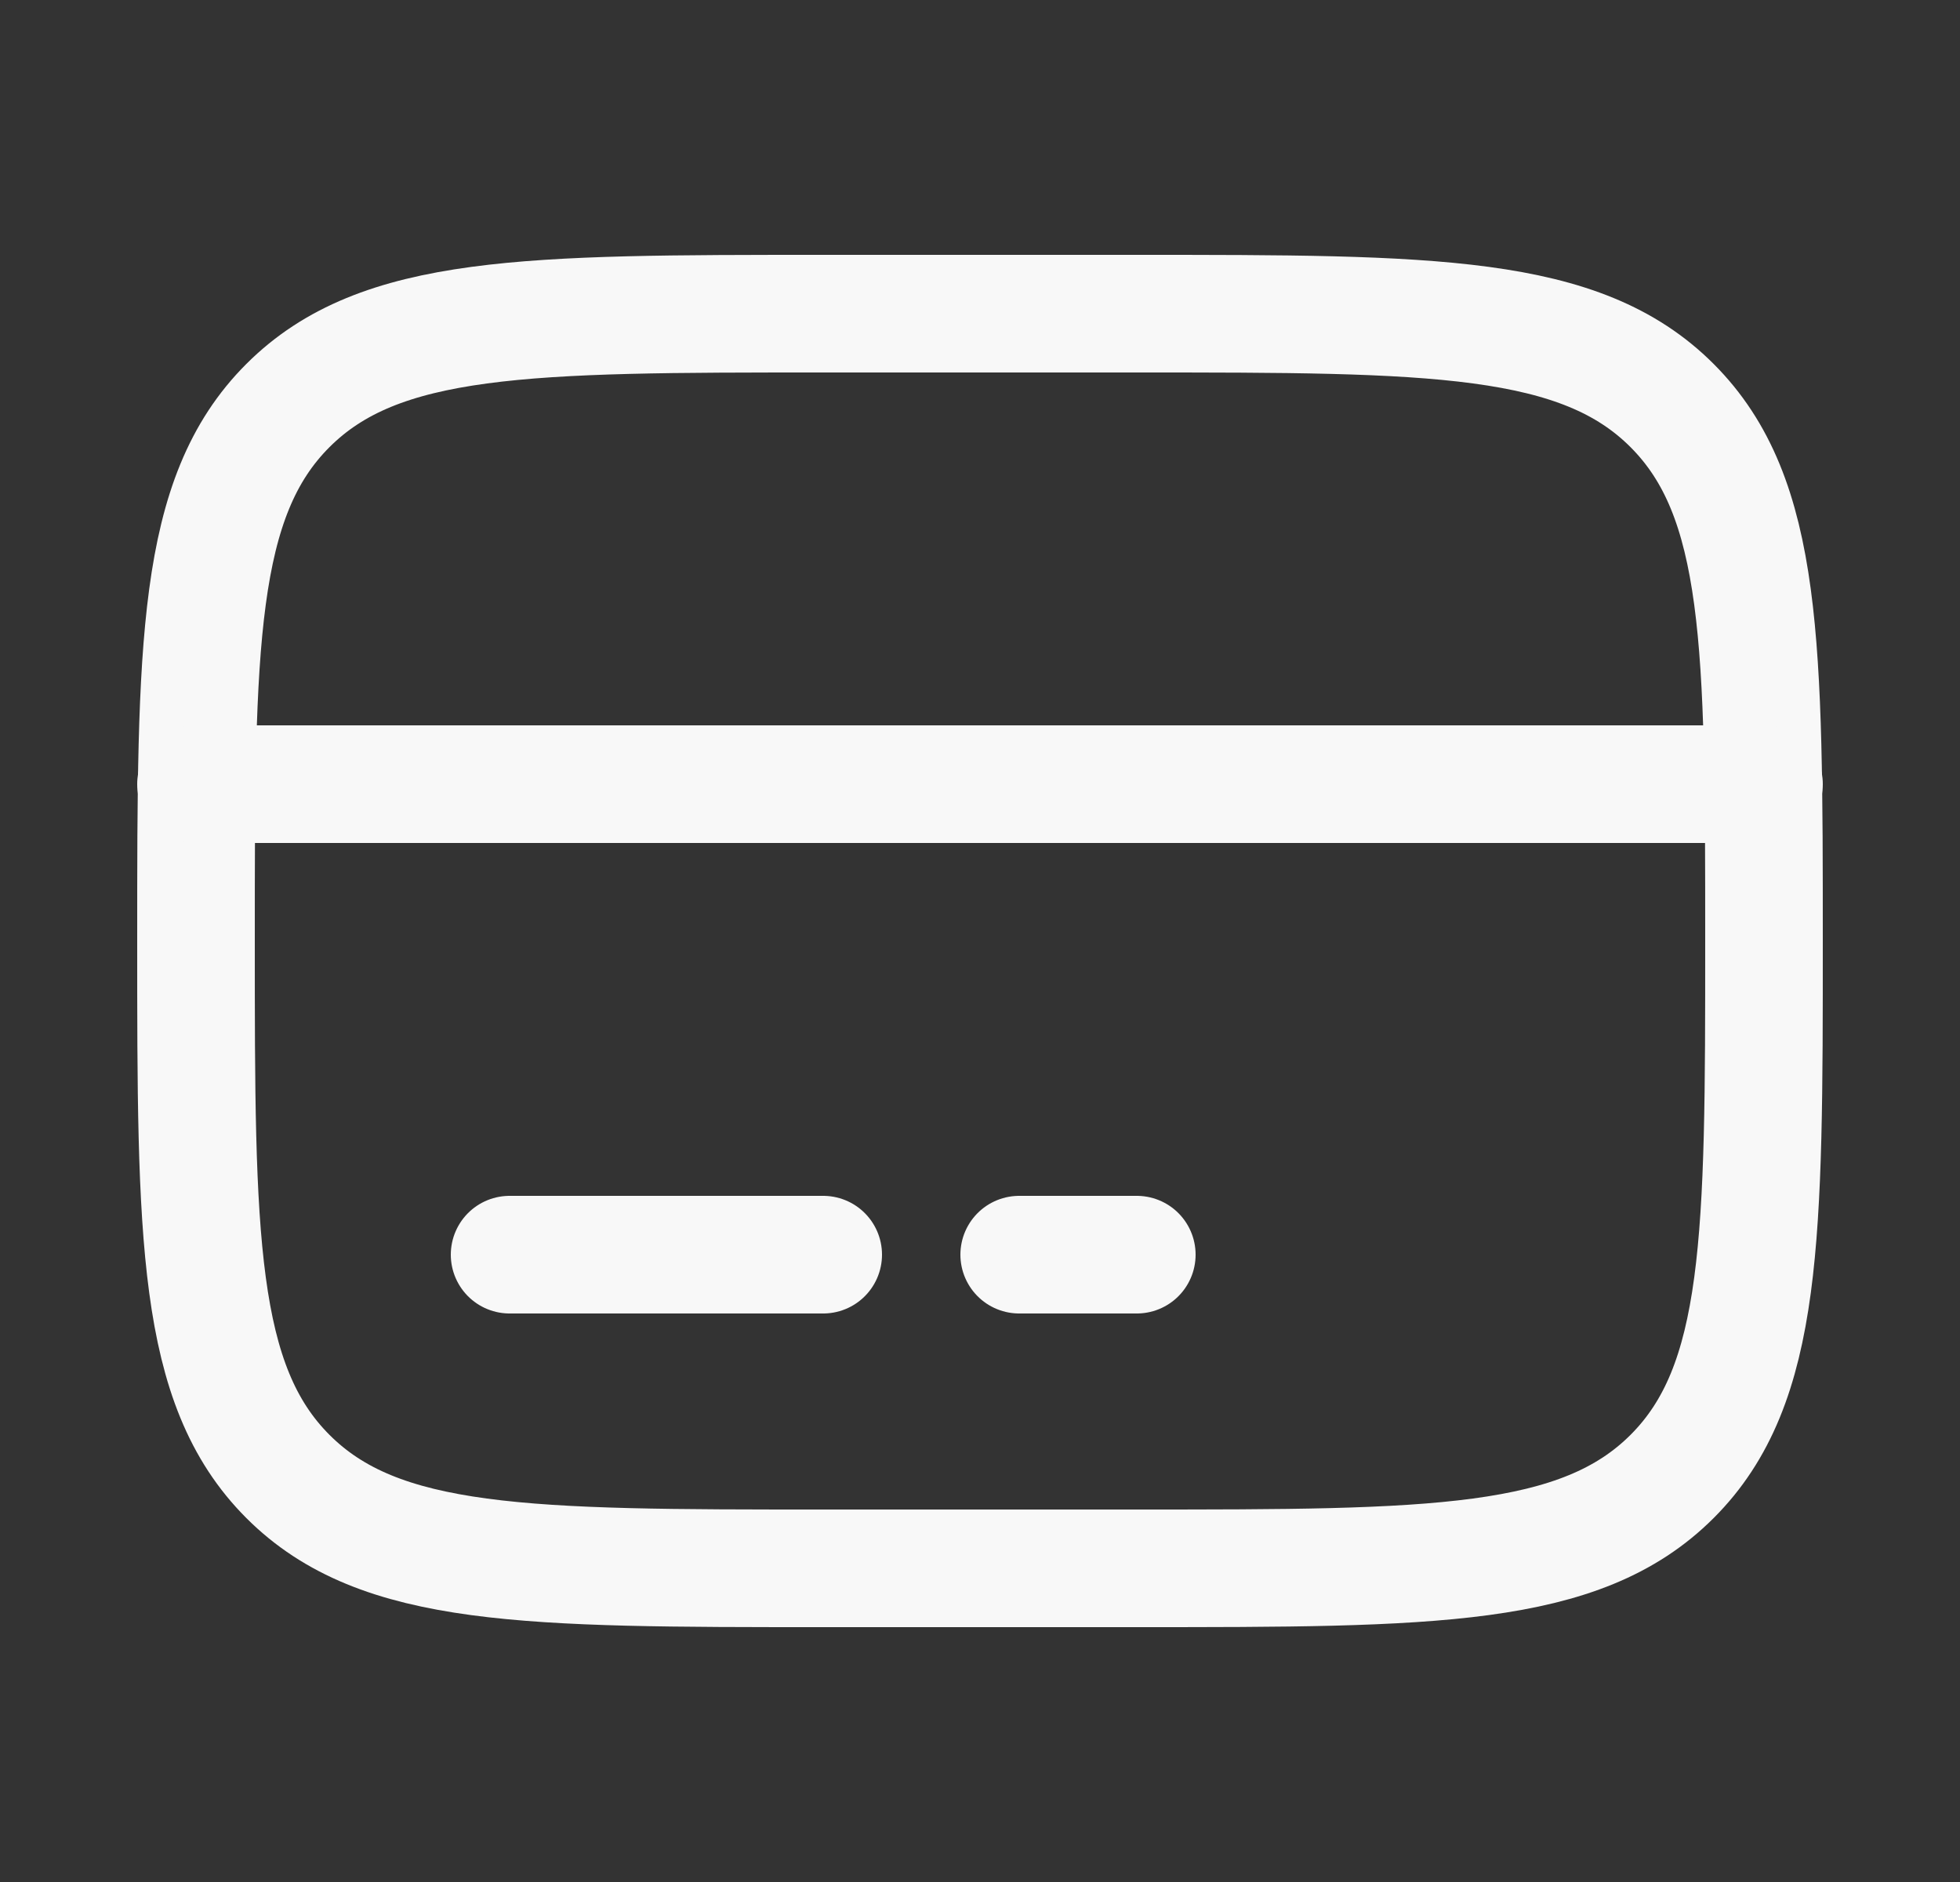 <svg width="25" height="24" viewBox="0 0 25 24" fill="none" xmlns="http://www.w3.org/2000/svg">
<rect x="0" y="0" width="25" height="24" fill="#333333" stroke="none"/>
<path d="M2.5 12C2.5 8.229 2.5 6.343 3.672 5.172C4.844 4.001 6.729 4 10.5 4H14.5C18.271 4 20.157 4 21.328 5.172C22.499 6.344 22.5 8.229 22.5 12C22.5 15.771 22.5 17.657 21.328 18.828C20.156 19.999 18.271 20 14.5 20H10.5C6.729 20 4.843 20 3.672 18.828C2.501 17.656 2.5 15.771 2.5 12Z" stroke="#F8F8F8" stroke-width="1.5"/>
<path d="M10.5 16H6.5M14.5 16H13M2.5 10H22.5" stroke="#F8F8F8" stroke-width="1.5" stroke-linecap="round"/>
</svg>
